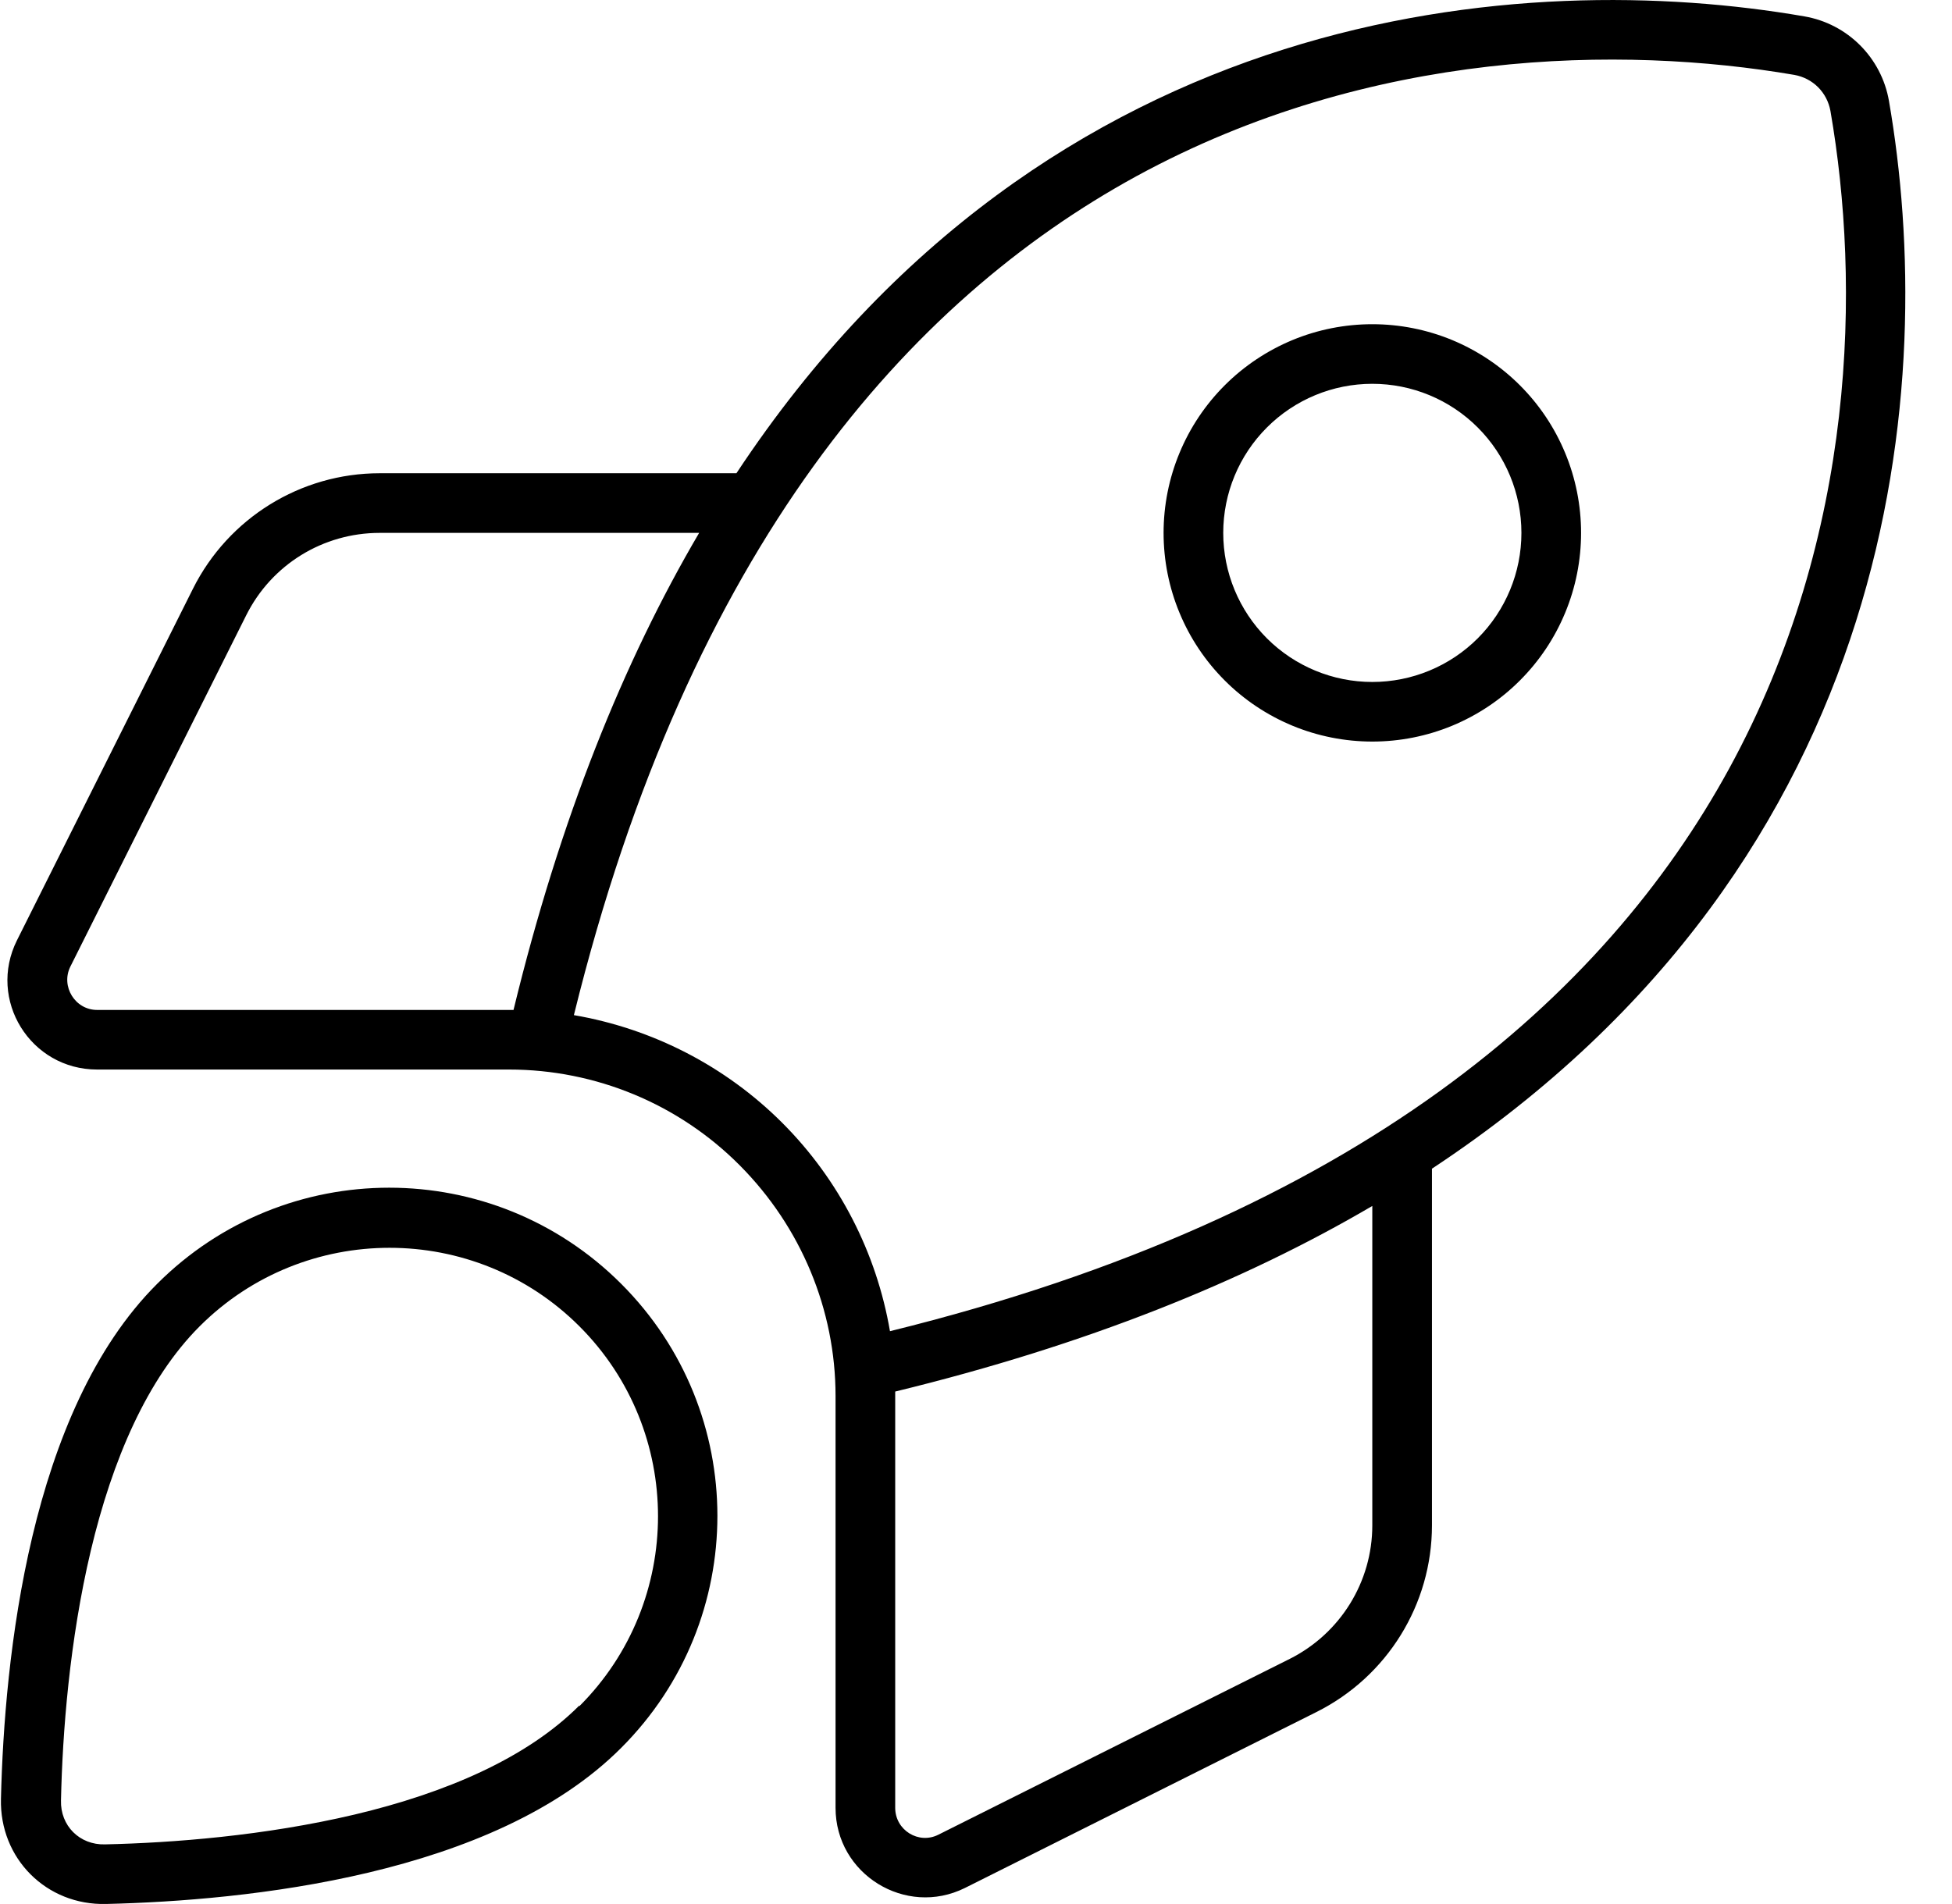 <svg width="41" height="40" viewBox="0 0 41 40" fill="none" xmlns="http://www.w3.org/2000/svg">
<path d="M16.431 23.589C15.233 22.391 13.698 21.608 12.054 21.326C14.481 11.477 19.1 6.31 23.869 3.702C28.793 1.017 34.07 0.954 37.687 1.573C38.079 1.643 38.376 1.941 38.447 2.332C39.073 5.942 39.01 11.219 36.317 16.151C33.71 20.919 28.543 25.538 18.693 27.966C18.411 26.321 17.628 24.787 16.431 23.589ZM18.803 29.328V29.234C22.827 28.255 26.131 26.916 28.824 25.335V32.045C28.824 33.235 28.151 34.315 27.094 34.848L19.711 38.543C19.296 38.754 18.803 38.449 18.803 37.979V29.328ZM30.077 32.045V24.552C40.013 17.991 40.686 7.946 39.676 2.121C39.519 1.213 38.807 0.5 37.899 0.344C32.074 -0.666 22.036 0.007 15.468 9.942H7.975C6.315 9.942 4.796 10.882 4.052 12.37L0.357 19.753C-0.269 21.005 0.639 22.469 2.04 22.469H10.692C12.508 22.469 14.254 23.19 15.538 24.482C16.822 25.773 17.55 27.512 17.55 29.328V37.979C17.55 39.373 19.022 40.281 20.267 39.663L27.65 35.967C29.138 35.223 30.077 33.705 30.077 32.045ZM10.793 21.217H10.7H2.04C1.578 21.217 1.273 20.723 1.477 20.308L5.172 12.925C5.704 11.861 6.785 11.195 7.975 11.195H14.685C13.103 13.888 11.764 17.192 10.786 21.217H10.793ZM12.164 35.834C11.06 36.938 9.361 37.666 7.45 38.12C5.563 38.566 3.63 38.715 2.205 38.747C1.672 38.762 1.265 38.355 1.281 37.823C1.312 36.398 1.461 34.456 1.907 32.577C2.361 30.667 3.089 28.968 4.193 27.864C6.393 25.664 9.971 25.664 12.171 27.864C14.371 30.064 14.371 33.642 12.171 35.842L12.164 35.834ZM13.048 36.719C15.742 34.026 15.742 29.665 13.048 26.971C10.355 24.278 5.994 24.278 3.301 26.971C0.615 29.649 0.091 34.84 0.02 37.791C-0.011 39.044 0.975 40.031 2.228 39.999C5.18 39.929 10.371 39.404 13.048 36.719ZM31.956 11.195C31.956 12.026 31.626 12.822 31.039 13.41C30.452 13.997 29.655 14.327 28.824 14.327C27.994 14.327 27.197 13.997 26.61 13.41C26.023 12.822 25.693 12.026 25.693 11.195C25.693 10.364 26.023 9.568 26.61 8.981C27.197 8.393 27.994 8.063 28.824 8.063C29.655 8.063 30.452 8.393 31.039 8.981C31.626 9.568 31.956 10.364 31.956 11.195ZM28.824 6.811C28.249 6.811 27.678 6.924 27.147 7.144C26.615 7.365 26.131 7.688 25.724 8.095C25.317 8.502 24.994 8.985 24.774 9.517C24.553 10.049 24.44 10.619 24.44 11.195C24.44 11.771 24.553 12.341 24.774 12.873C24.994 13.405 25.317 13.888 25.724 14.295C26.131 14.703 26.615 15.025 27.147 15.246C27.678 15.466 28.249 15.579 28.824 15.579C29.4 15.579 29.97 15.466 30.502 15.246C31.034 15.025 31.518 14.703 31.925 14.295C32.332 13.888 32.655 13.405 32.875 12.873C33.096 12.341 33.209 11.771 33.209 11.195C33.209 10.619 33.096 10.049 32.875 9.517C32.655 8.985 32.332 8.502 31.925 8.095C31.518 7.688 31.034 7.365 30.502 7.144C29.97 6.924 29.4 6.811 28.824 6.811Z" fill="#000000"/>
</svg>
